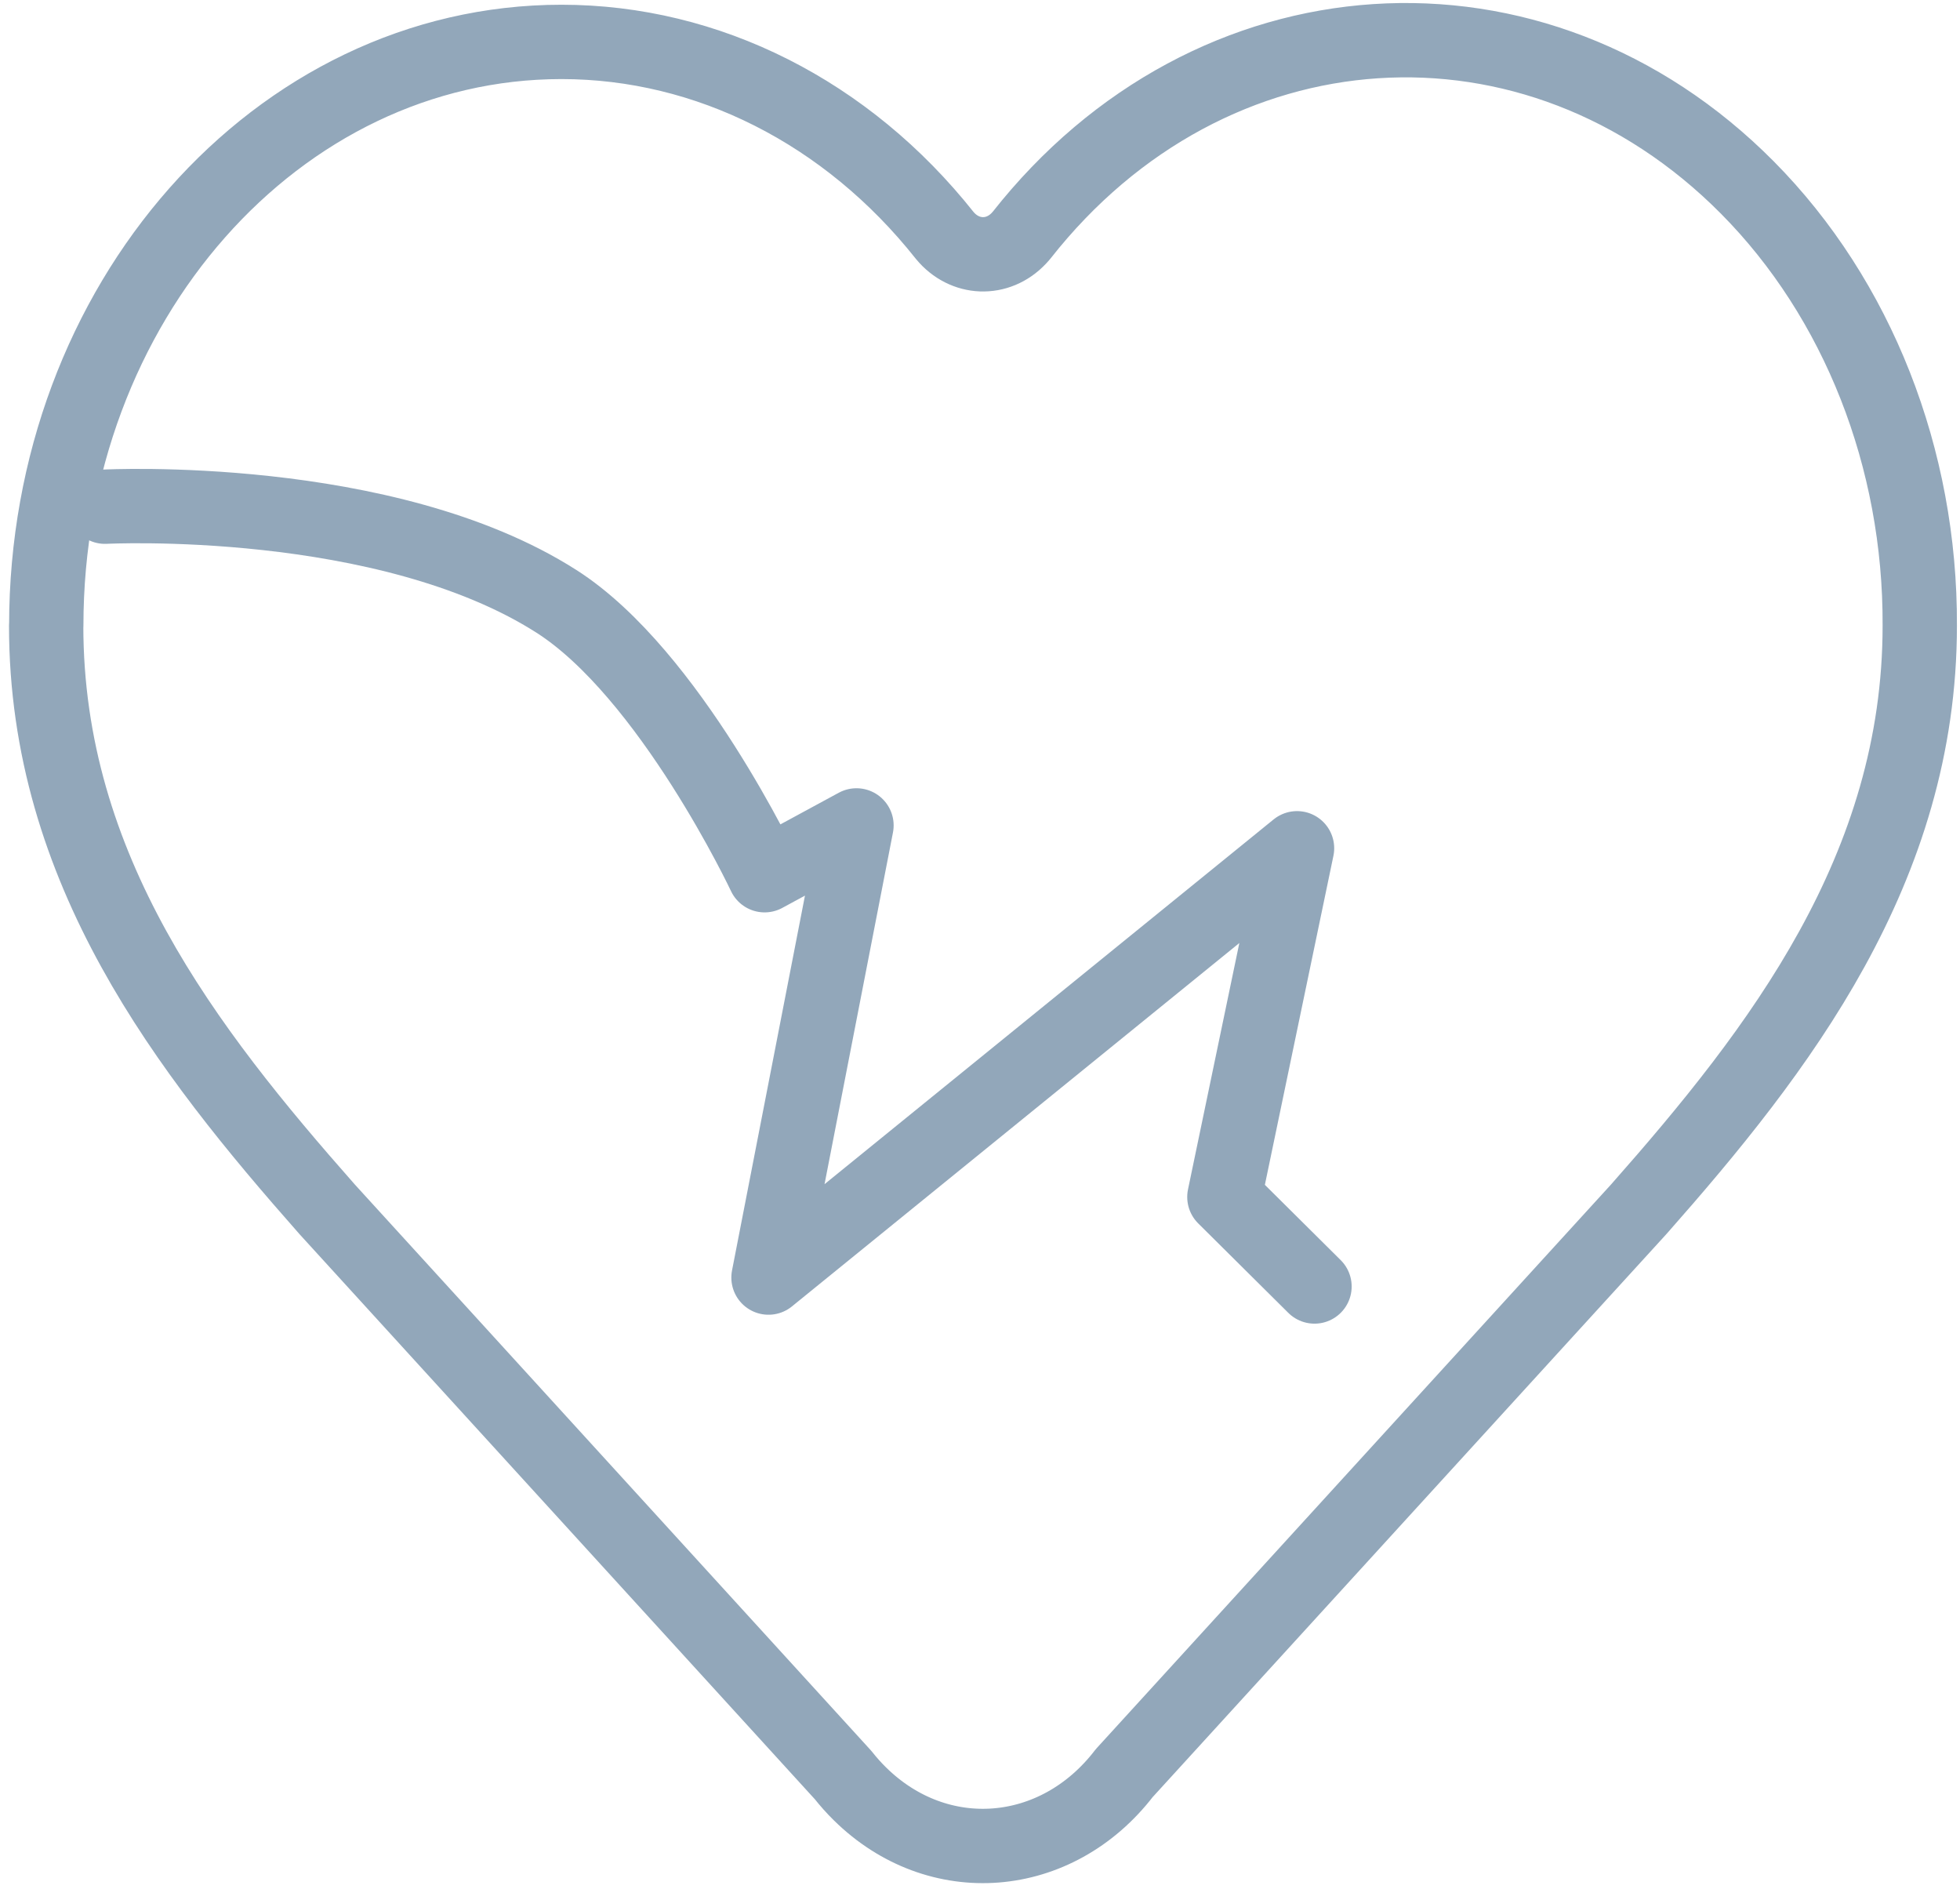 <?xml version="1.0" encoding="UTF-8"?>
<svg id="Layer_3" data-name="Layer 3" xmlns="http://www.w3.org/2000/svg" viewBox="0 0 210.97 203.33">
  <defs>
    <style>
      .cls-1 {
        fill: none;
        stroke: #92a7ba;
        stroke-linecap: round;
        stroke-linejoin: round;
        stroke-width: 8px;
      }
    </style>
  </defs>
  <path class="cls-1" d="M4.98,67.32c0-34.69,24.83-62.81,55.46-62.81,15.74,0,30.73,7.57,41.25,20.83,2.13,2.58,5.7,2.72,7.98.3.09-.1.18-.2.27-.3,20.33-25.87,55.32-28.17,78.15-5.15,11.87,11.97,18.63,29.14,18.55,47.14,0,26.15-15.12,45.68-30.25,62.81l-55.38,60.68c-7.31,9.51-20.05,10.51-28.45,2.23-.64-.63-1.24-1.3-1.8-2.01l-55.54-60.89c-15.12-17.13-30.25-36.55-30.25-62.81"/>
  <path class="cls-1" d="M11.3,54.53s30.21-1.55,48.6,10.19c12.2,7.79,22.4,29.47,22.4,29.47l9.89-5.36-9.47,48.66,56.89-46.2-7.82,37.53,9.7,9.63"/>
</svg>